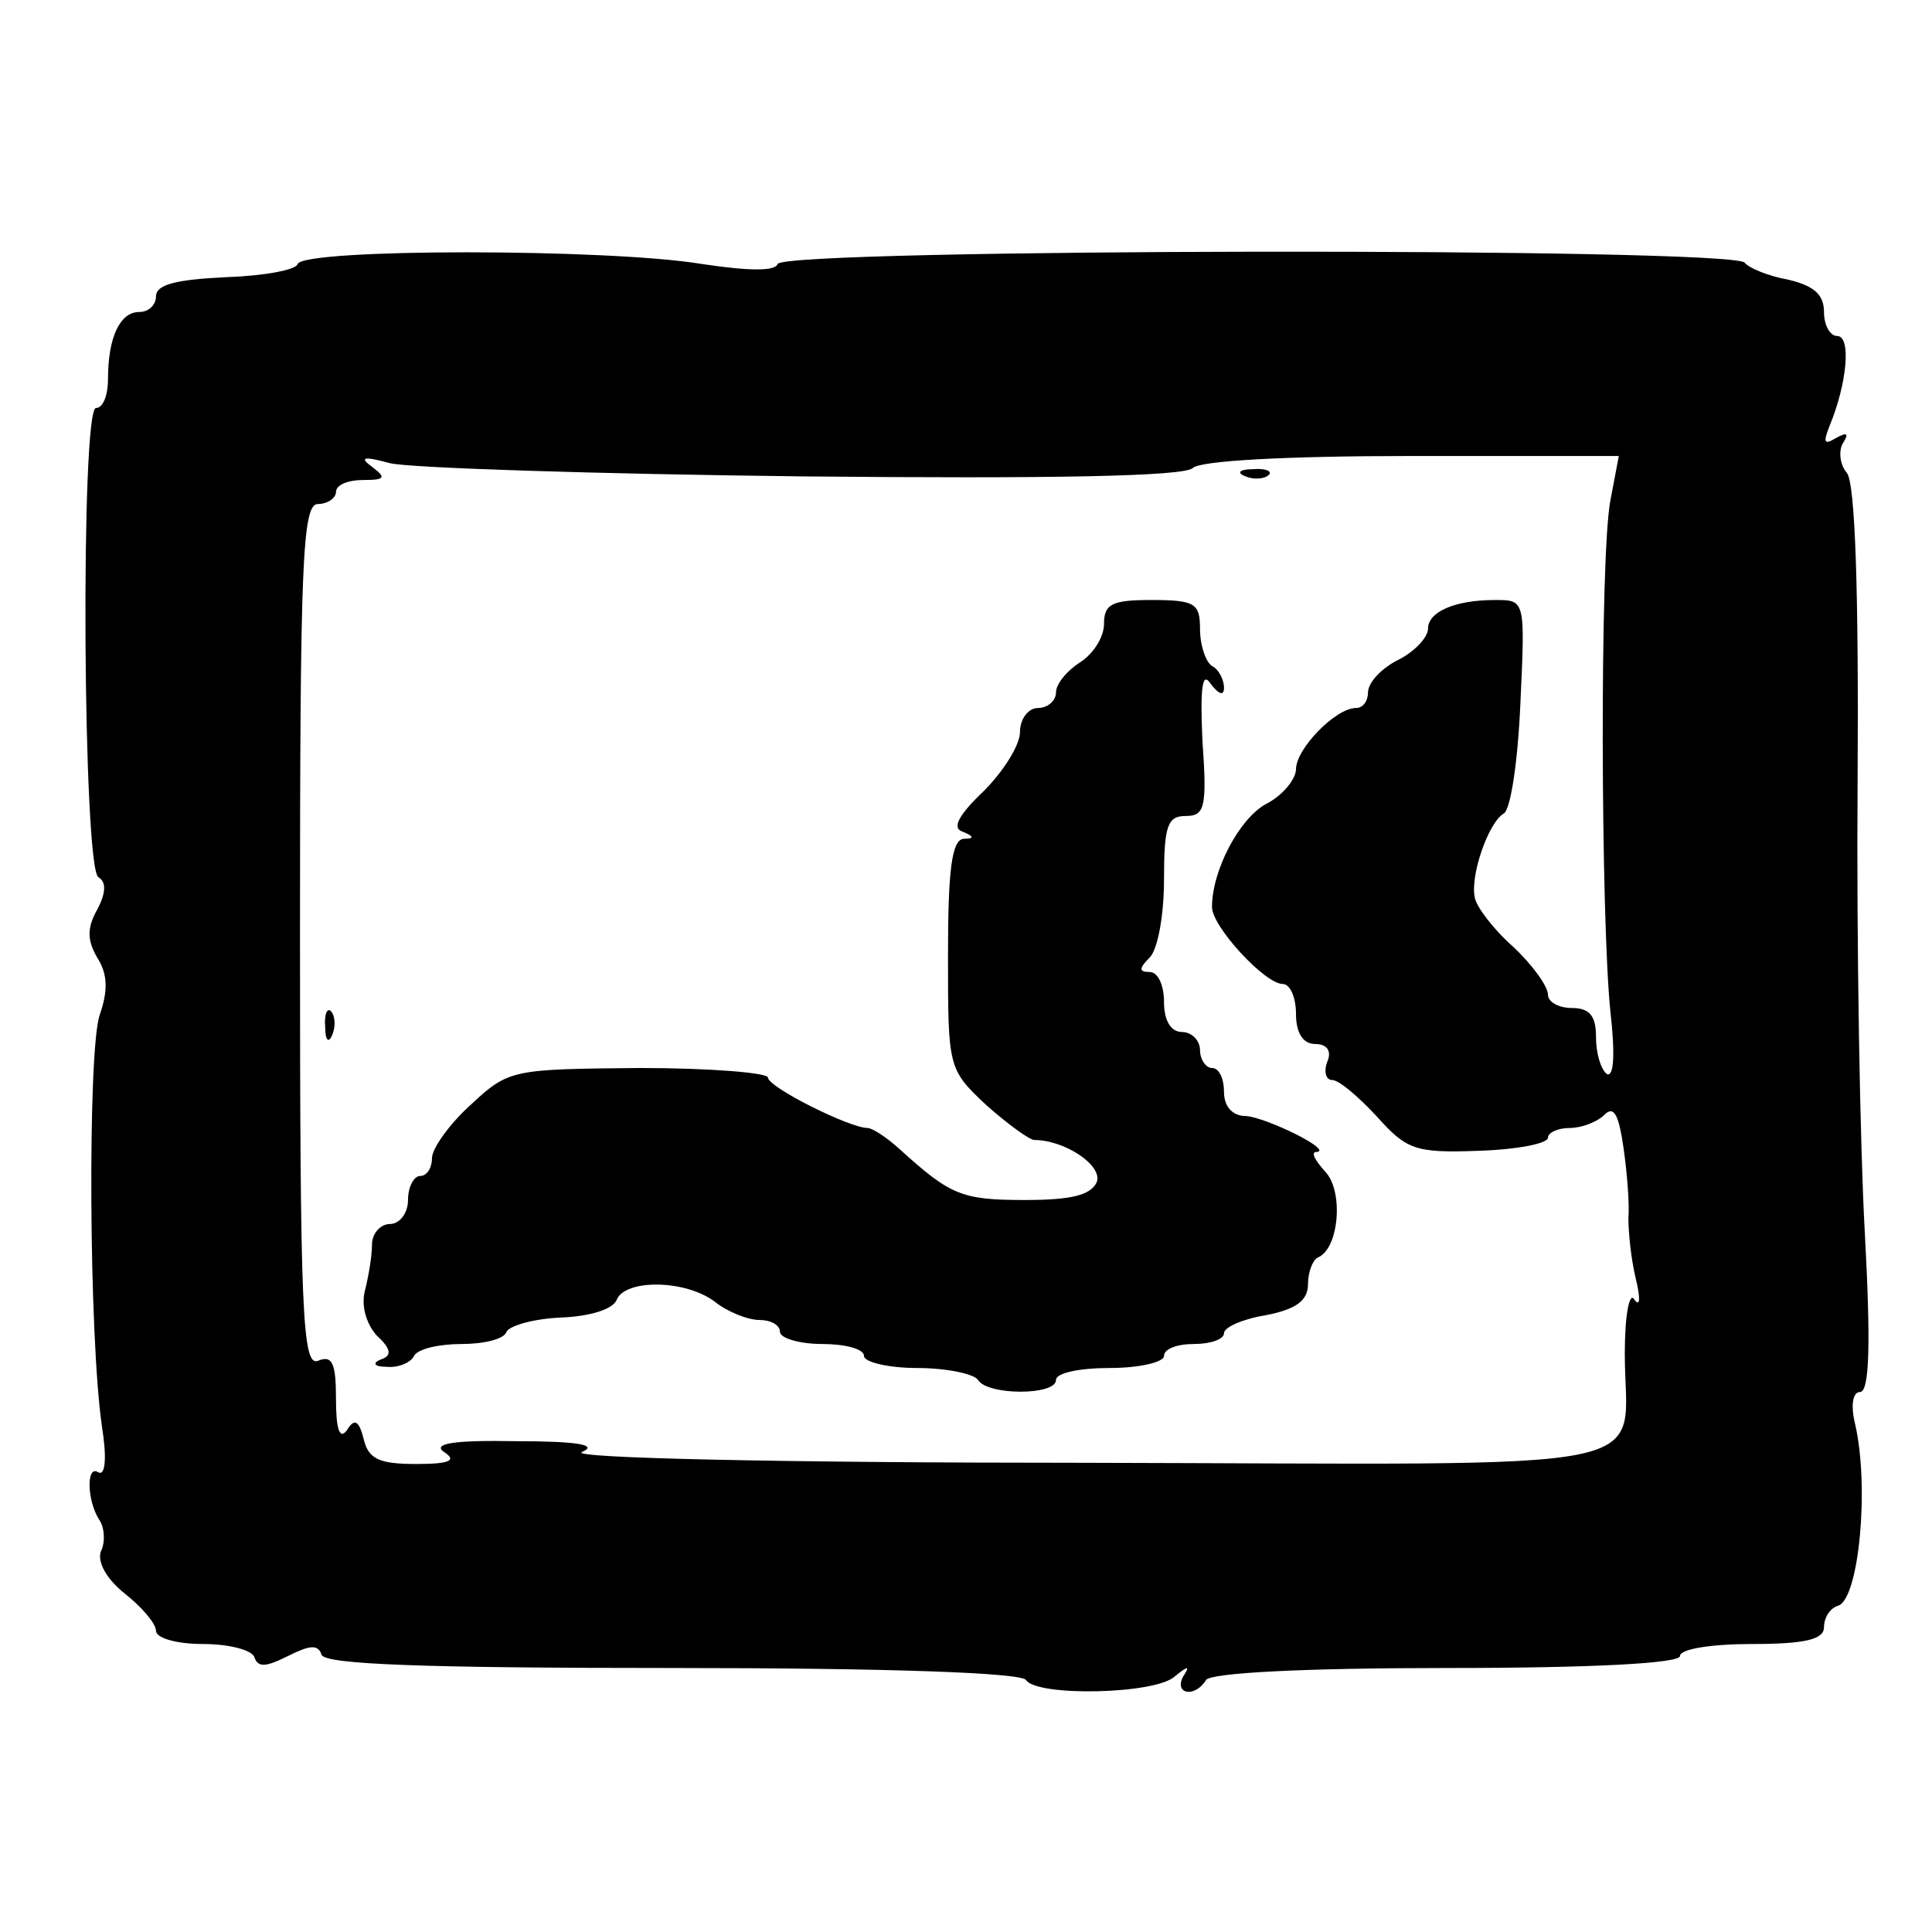 <?xml version="1.0" standalone="no"?>
<!DOCTYPE svg PUBLIC "-//W3C//DTD SVG 20010904//EN"
 "http://www.w3.org/TR/2001/REC-SVG-20010904/DTD/svg10.dtd">
<svg version="1.0" xmlns="http://www.w3.org/2000/svg"
 width="161pt" height="161pt" viewBox="0 0 161 161"
 preserveAspectRatio="xMidYMid meet">
<g transform="translate(0,161) scale(0.1,-0.1)"
fill="#000000" stroke="none">
<path d="M248 1390 c-1 -5 -29 -10 -60 -11 -41 -2 -58 -6 -58 -16 0 -7 -6 -13
-14 -13 -16 0 -26 -21 -26 -56 0 -13 -4 -24 -10 -24 -13 0 -11 -383 2 -391 7
-4 6 -14 -1 -27 -9 -16 -8 -26 0 -40 9 -14 9 -28 2 -48 -10 -30 -9 -268 2
-343 4 -25 3 -41 -3 -38 -10 7 -10 -23 1 -40 4 -6 5 -18 1 -26 -3 -9 5 -23 20
-35 14 -11 26 -25 26 -31 0 -6 17 -11 39 -11 22 0 41 -5 43 -11 3 -9 10 -8 28
1 18 9 25 10 28 1 3 -8 85 -11 292 -11 182 0 291 -4 295 -10 9 -14 108 -12
124 3 11 9 13 9 7 0 -8 -15 10 -18 19 -3 4 6 82 10 201 10 123 0 194 4 194 10
0 6 27 10 60 10 45 0 60 4 60 14 0 8 5 16 12 18 17 6 26 98 14 151 -4 16 -2
27 4 27 8 0 9 41 4 133 -4 72 -7 242 -6 376 1 158 -2 249 -9 257 -6 7 -7 19
-3 25 5 8 3 9 -6 4 -10 -6 -11 -4 -5 11 14 34 18 74 6 74 -6 0 -11 9 -11 20 0
15 -9 22 -30 27 -17 3 -33 10 -36 14 -7 13 -801 12 -806 -1 -2 -6 -23 -6 -63
0 -78 13 -332 13 -337 0z m421 -177 c208 -2 318 0 325 7 6 6 77 10 182 10
l173 0 -7 -37 c-9 -47 -8 -348 0 -426 4 -35 3 -55 -3 -52 -5 4 -9 17 -9 31 0
17 -5 24 -20 24 -11 0 -20 5 -20 11 0 7 -13 25 -29 40 -17 15 -31 34 -32 41
-4 18 11 62 24 70 6 3 12 45 14 92 4 86 4 86 -21 86 -34 0 -56 -10 -56 -24 0
-7 -11 -19 -25 -26 -14 -7 -25 -19 -25 -27 0 -7 -4 -13 -10 -13 -17 0 -50 -34
-50 -51 0 -8 -11 -22 -25 -29 -22 -12 -45 -55 -45 -86 0 -16 44 -64 59 -64 6
0 11 -11 11 -25 0 -16 6 -25 16 -25 10 0 14 -6 10 -15 -3 -8 -1 -15 4 -15 6 0
22 -14 37 -30 25 -28 32 -31 85 -29 32 1 58 6 58 11 0 4 8 8 18 8 10 0 23 5
29 11 8 8 12 0 16 -28 3 -21 5 -47 4 -58 0 -11 2 -33 6 -50 4 -16 4 -25 -1
-18 -4 7 -8 -12 -8 -45 0 -102 46 -92 -451 -91 -254 0 -430 4 -418 9 14 6 -4
9 -55 9 -52 1 -70 -2 -60 -9 11 -7 5 -10 -23 -10 -31 0 -40 4 -44 21 -4 16 -8
17 -14 7 -6 -8 -9 1 -9 26 0 30 -3 37 -15 32 -13 -5 -15 39 -15 354 0 313 2
360 15 360 8 0 15 5 15 10 0 6 10 10 23 10 18 0 19 2 7 11 -11 8 -7 9 15 3 17
-4 171 -9 344 -11z"/>
<path d="M1038 1213 c7 -3 16 -2 19 1 4 3 -2 6 -13 5 -11 0 -14 -3 -6 -6z"/>
<path d="M920 1090 c0 -11 -9 -25 -20 -32 -11 -7 -20 -18 -20 -25 0 -7 -7 -13
-15 -13 -8 0 -15 -9 -15 -20 0 -11 -14 -33 -30 -49 -21 -20 -27 -31 -18 -34
10 -4 10 -6 1 -6 -10 -1 -13 -27 -13 -97 0 -94 0 -95 32 -125 18 -16 36 -29
40 -29 25 0 57 -21 52 -35 -5 -11 -21 -15 -60 -15 -53 0 -62 4 -105 43 -10 9
-22 17 -26 17 -15 0 -83 34 -83 42 0 4 -48 8 -107 8 -105 -1 -109 -1 -140 -30
-18 -16 -33 -37 -33 -45 0 -8 -4 -15 -10 -15 -5 0 -10 -9 -10 -20 0 -11 -7
-20 -15 -20 -8 0 -15 -8 -15 -17 0 -10 -3 -27 -6 -39 -3 -12 1 -27 10 -37 12
-11 13 -17 3 -20 -7 -3 -5 -6 5 -6 9 -1 20 3 23 9 3 6 21 10 40 10 18 0 35 4
37 10 2 5 22 11 45 12 25 1 44 7 47 15 7 17 57 17 82 -2 10 -8 27 -15 37 -15
9 0 17 -4 17 -10 0 -5 16 -10 35 -10 19 0 35 -4 35 -10 0 -5 20 -10 44 -10 25
0 48 -5 51 -10 8 -13 65 -13 65 0 0 6 20 10 45 10 25 0 45 5 45 10 0 6 11 10
25 10 14 0 25 4 25 9 0 5 16 12 35 15 25 5 35 12 35 26 0 10 4 20 8 22 18 7
22 56 6 72 -8 9 -12 16 -7 16 15 1 -42 29 -59 30 -11 0 -18 8 -18 20 0 11 -4
20 -10 20 -5 0 -10 7 -10 15 0 8 -7 15 -15 15 -9 0 -15 9 -15 25 0 14 -5 25
-12 25 -9 0 -9 3 0 12 7 7 12 36 12 65 0 45 3 53 18 53 16 0 18 7 14 63 -2 45
0 58 7 47 7 -9 11 -10 11 -3 0 6 -4 15 -10 18 -5 3 -10 17 -10 31 0 21 -4 24
-40 24 -33 0 -40 -3 -40 -20z"/>
<path d="M271 754 c0 -11 3 -14 6 -6 3 7 2 16 -1 19 -3 4 -6 -2 -5 -13z"/>
</g>
</svg>
